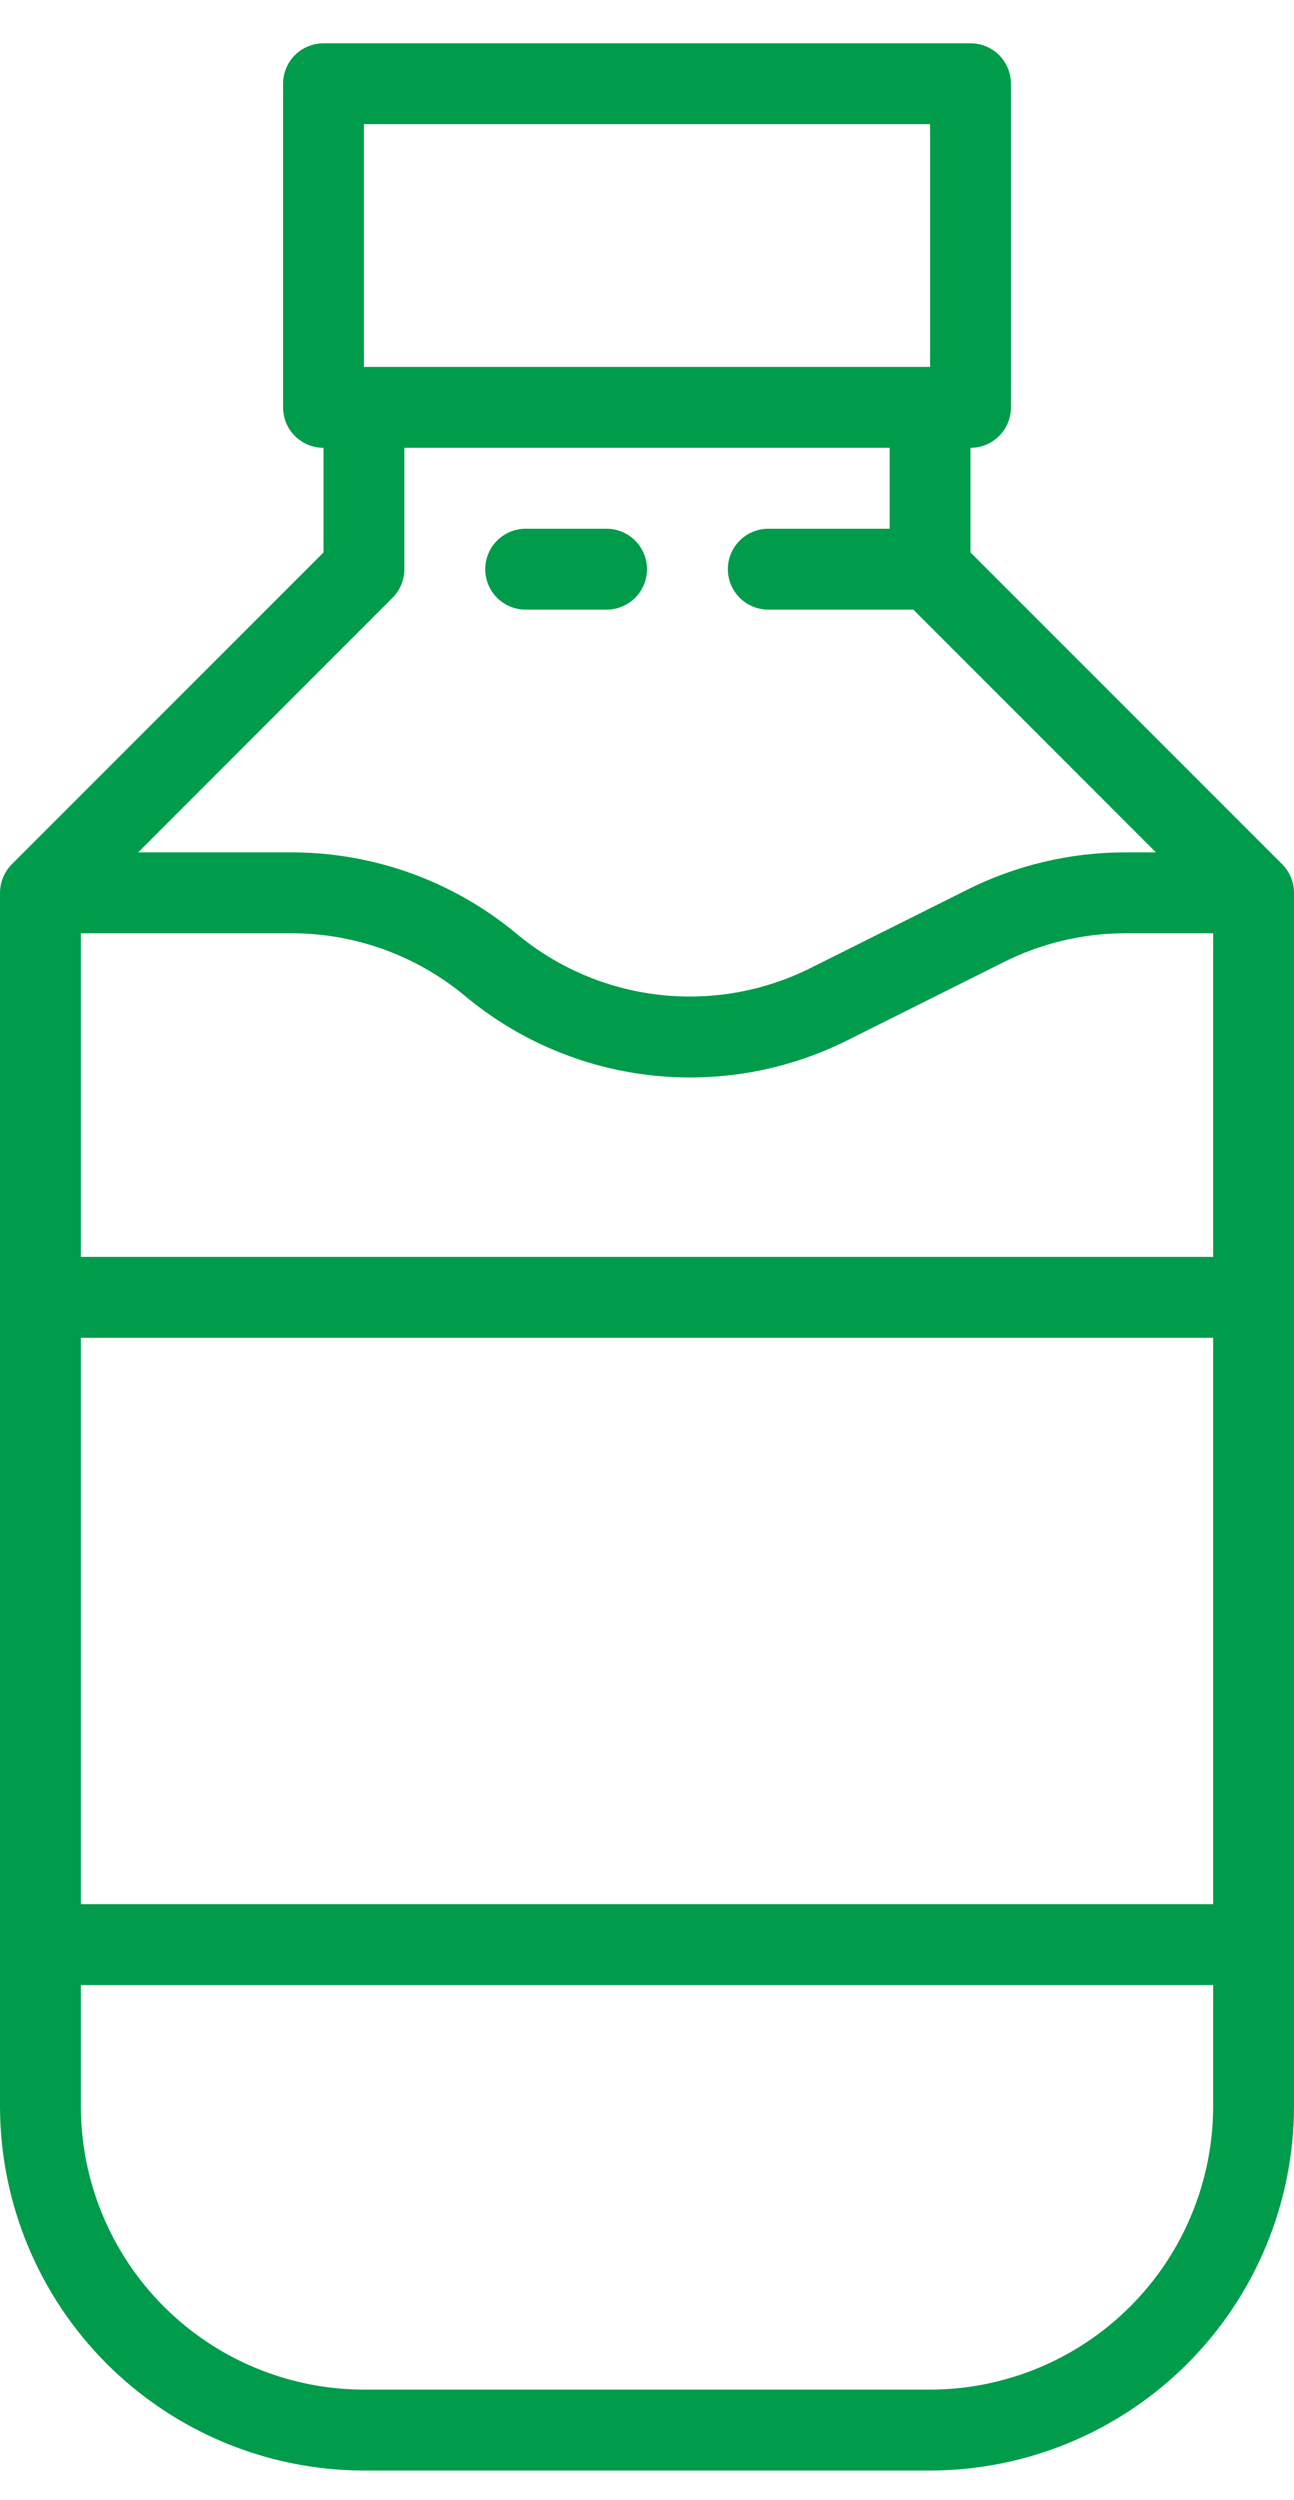 <?xml version="1.0" encoding="utf-8"?><svg width="29" height="56" viewBox="0 0 29 56" fill="none" xmlns="http://www.w3.org/2000/svg">
<path d="M11.781 13.657H13.594C13.834 13.657 14.064 13.562 14.234 13.392C14.404 13.222 14.5 12.992 14.5 12.751C14.5 12.511 14.404 12.28 14.234 12.11C14.064 11.94 13.834 11.845 13.594 11.845H11.781C11.541 11.845 11.31 11.94 11.14 12.11C10.97 12.28 10.875 12.511 10.875 12.751C10.875 12.992 10.97 13.222 11.14 13.392C11.31 13.562 11.541 13.657 11.781 13.657Z" fill="#009C4B"/>
<path d="M29 20.001C28.999 19.761 28.904 19.531 28.735 19.36L21.75 12.376V10.032C21.99 10.032 22.221 9.937 22.391 9.767C22.561 9.597 22.656 9.366 22.656 9.126V1.876C22.656 1.636 22.561 1.405 22.391 1.235C22.221 1.065 21.99 0.97 21.75 0.97H7.25C7.01 0.97 6.779 1.065 6.609 1.235C6.439 1.405 6.344 1.636 6.344 1.876V9.126C6.344 9.366 6.439 9.597 6.609 9.767C6.779 9.937 7.01 10.032 7.25 10.032V12.376L0.266 19.36C0.096 19.531 0.001 19.761 0 20.001V47.188C0.003 49.351 0.863 51.424 2.392 52.953C3.921 54.482 5.994 55.342 8.156 55.345H20.844C23.006 55.342 25.079 54.482 26.608 52.953C28.137 51.424 28.997 49.351 29 47.188V20.001ZM27.188 42.657H1.812V29.97H27.188V42.657ZM1.812 28.157V20.907H6.54C7.959 20.908 9.332 21.405 10.422 22.312C11.598 23.292 13.033 23.908 14.554 24.085C16.074 24.262 17.613 23.992 18.982 23.309L22.499 21.551C23.339 21.13 24.266 20.91 25.206 20.907H27.188V28.157H1.812ZM8.156 2.782H20.844V8.22H8.156V2.782ZM8.797 13.392C8.967 13.222 9.062 12.991 9.062 12.751V10.032H19.938V11.845H17.219C16.978 11.845 16.748 11.94 16.578 12.11C16.408 12.28 16.312 12.511 16.312 12.751C16.312 12.991 16.408 13.222 16.578 13.392C16.748 13.562 16.978 13.657 17.219 13.657H20.469L25.906 19.095H25.206C23.985 19.096 22.78 19.381 21.687 19.926L18.169 21.684C17.116 22.211 15.931 22.42 14.761 22.284C13.59 22.148 12.485 21.674 11.58 20.92C10.165 19.742 8.382 19.096 6.54 19.095H3.097L8.797 13.392ZM20.844 53.532H8.156C6.474 53.53 4.862 52.861 3.673 51.672C2.483 50.483 1.814 48.87 1.812 47.188V44.47H27.188V47.188C27.186 48.87 26.517 50.483 25.327 51.672C24.138 52.861 22.526 53.53 20.844 53.532Z" fill="#009C4B"/>
</svg>
